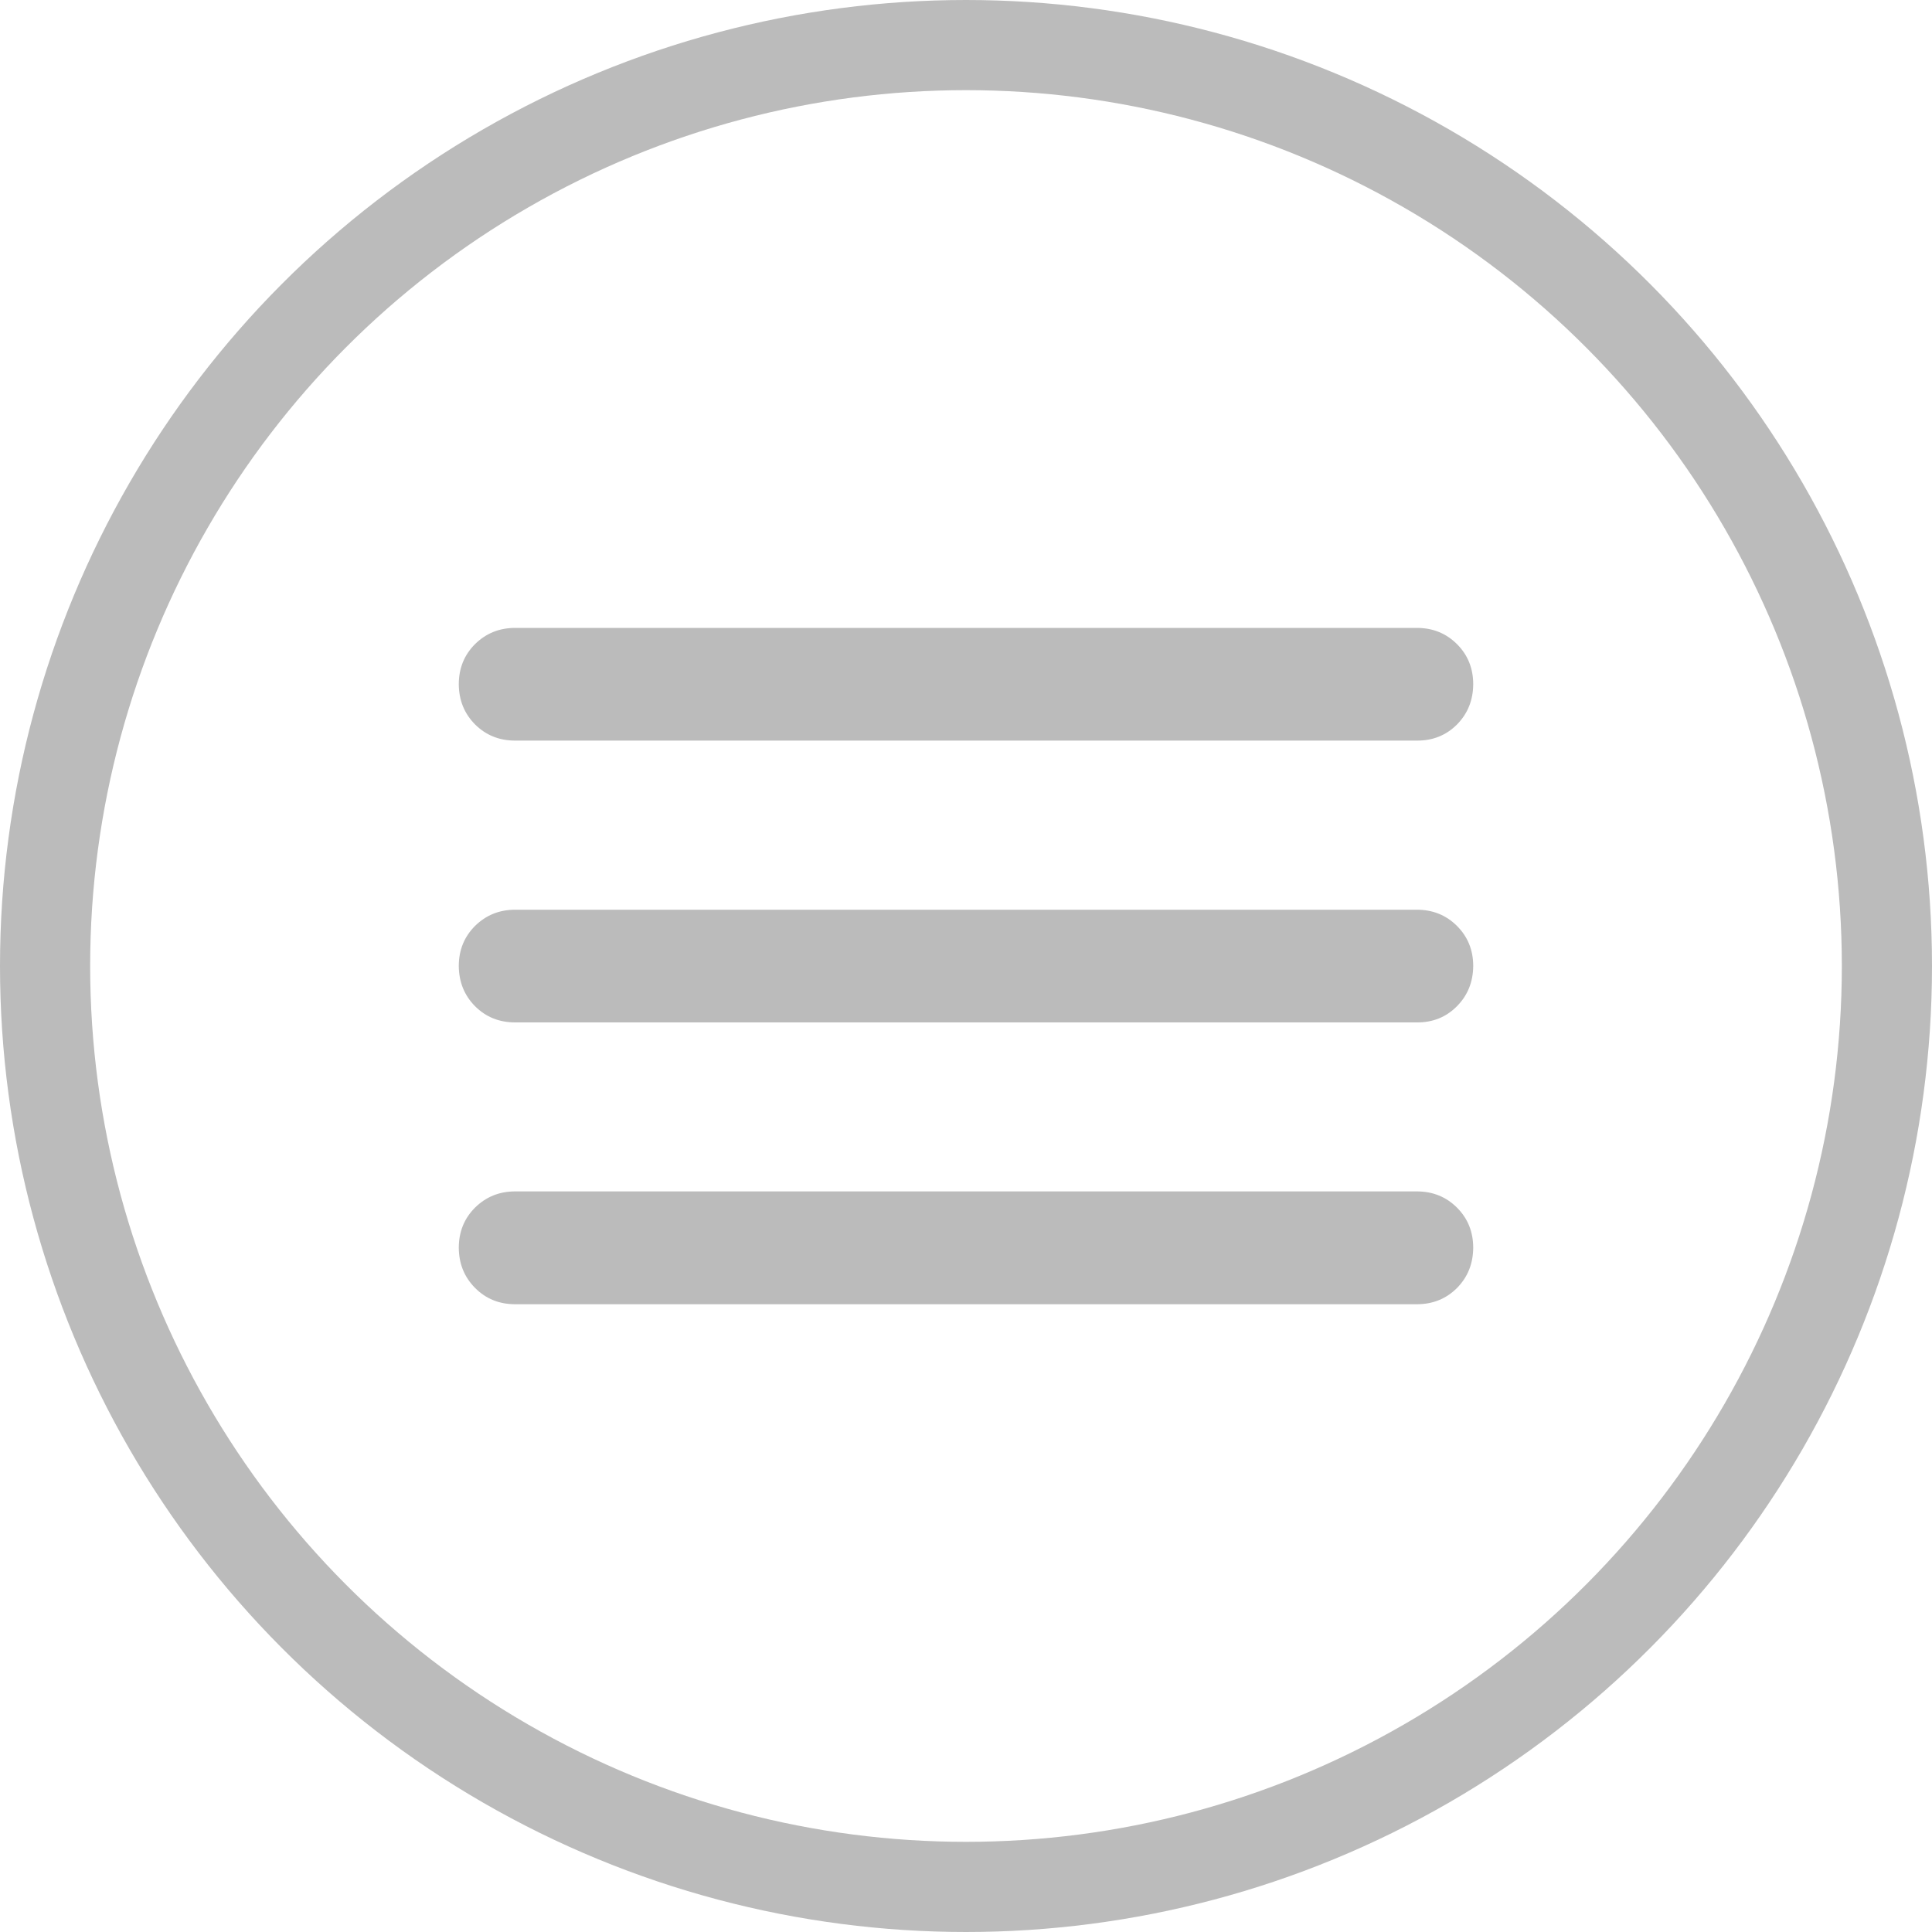 <?xml version="1.0" encoding="UTF-8"?> <svg xmlns="http://www.w3.org/2000/svg" width="15" height="15" viewBox="0 0 15 15" fill="none"><circle cx="7.5" cy="7.5" r="7.15" stroke="#BBBBBB" stroke-width="0.7"></circle><path d="M4 10.126C3.876 10.126 3.772 10.084 3.688 9.999C3.605 9.915 3.563 9.812 3.562 9.688C3.562 9.564 3.604 9.46 3.688 9.376C3.773 9.292 3.877 9.25 4 9.25H11C11.124 9.25 11.228 9.292 11.312 9.376C11.396 9.46 11.438 9.564 11.438 9.688C11.437 9.812 11.395 9.916 11.312 10C11.228 10.084 11.124 10.126 11 10.126H4ZM4 7.938C3.876 7.938 3.772 7.896 3.688 7.812C3.605 7.728 3.563 7.624 3.562 7.5C3.562 7.377 3.604 7.273 3.688 7.189C3.773 7.105 3.877 7.063 4 7.063H11C11.124 7.063 11.228 7.105 11.312 7.189C11.396 7.273 11.438 7.377 11.438 7.5C11.437 7.624 11.395 7.728 11.312 7.812C11.228 7.897 11.124 7.939 11 7.938H4ZM4 5.75C3.876 5.75 3.772 5.708 3.688 5.624C3.605 5.54 3.563 5.437 3.562 5.313C3.562 5.189 3.604 5.085 3.688 5.001C3.773 4.917 3.877 4.875 4 4.875H11C11.124 4.875 11.228 4.917 11.312 5.001C11.396 5.085 11.438 5.189 11.438 5.313C11.437 5.437 11.395 5.541 11.312 5.625C11.228 5.709 11.124 5.751 11 5.75H4Z" fill="#BBBBBB"></path></svg> 
